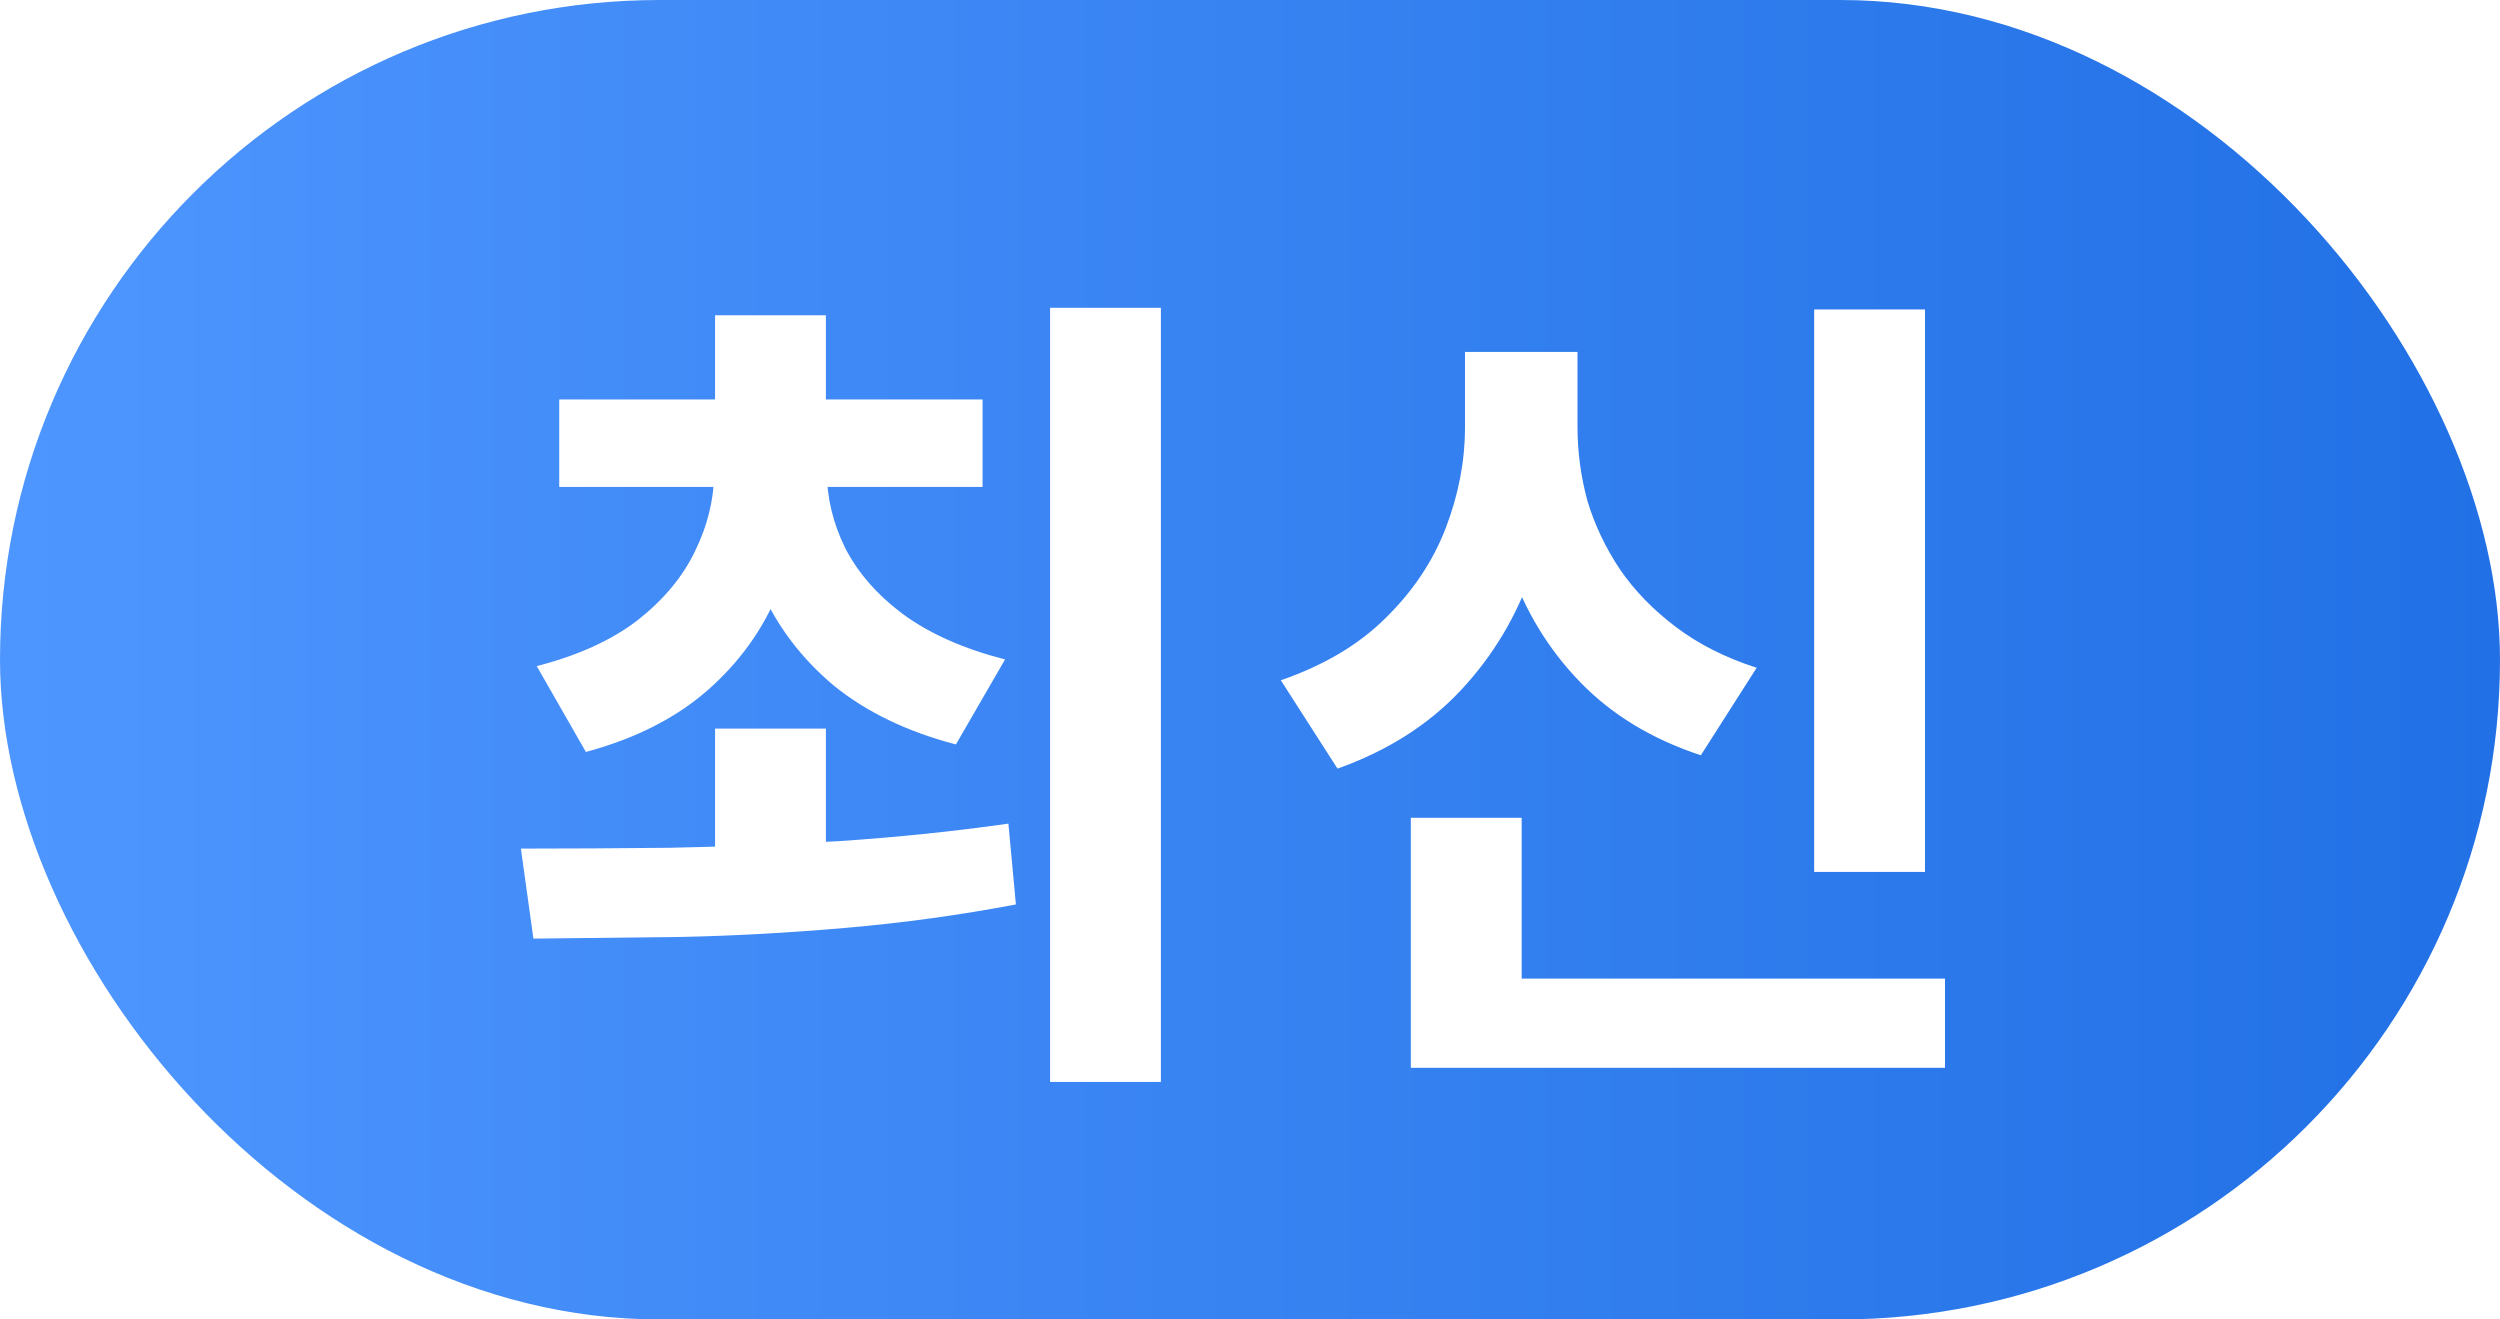 <svg width="36" height="19" viewBox="0 0 36 19" fill="none" xmlns="http://www.w3.org/2000/svg">
<rect width="36" height="19" rx="9.5" fill="url(#paint0_linear_9106_3454)"/>
<g filter="url(#filter0_d_9106_3454)">
<path d="M10.297 9.992H11.893V12.284H10.297V9.992ZM10.285 6.032H11.557V6.272C11.557 6.896 11.441 7.48 11.209 8.024C10.985 8.568 10.645 9.04 10.189 9.44C9.733 9.84 9.149 10.136 8.437 10.328L7.729 9.092C8.321 8.94 8.805 8.72 9.181 8.432C9.557 8.136 9.833 7.804 10.009 7.436C10.193 7.06 10.285 6.672 10.285 6.272V6.032ZM10.621 6.032H11.905V6.272C11.905 6.656 11.993 7.028 12.169 7.388C12.353 7.748 12.633 8.068 13.009 8.348C13.393 8.628 13.881 8.844 14.473 8.996L13.765 10.22C13.061 10.036 12.473 9.752 12.001 9.368C11.537 8.976 11.189 8.516 10.957 7.988C10.733 7.452 10.621 6.88 10.621 6.272V6.032ZM8.053 5.252H14.149V6.512H8.053V5.252ZM10.297 4.04H11.893V5.816H10.297V4.04ZM15.121 3.932H16.717V15.08H15.121V3.932ZM7.681 13.016L7.501 11.72C8.149 11.72 8.865 11.716 9.649 11.708C10.441 11.692 11.253 11.66 12.085 11.612C12.925 11.556 13.737 11.472 14.521 11.36L14.629 12.524C13.829 12.676 13.017 12.788 12.193 12.86C11.369 12.932 10.573 12.976 9.805 12.992C9.037 13 8.329 13.008 7.681 13.016ZM26.124 3.956H27.72V12.056H26.124V3.956ZM20.316 13.592H28.008V14.876H20.316V13.592ZM20.316 11.276H21.912V14.252H20.316V11.276ZM21.096 4.568H22.416V5.648C22.416 6.368 22.3 7.056 22.068 7.712C21.844 8.368 21.5 8.944 21.036 9.44C20.572 9.936 19.98 10.312 19.26 10.568L18.444 9.296C19.068 9.08 19.572 8.78 19.956 8.396C20.348 8.012 20.636 7.58 20.82 7.1C21.004 6.62 21.096 6.136 21.096 5.648V4.568ZM21.42 4.568H22.716V5.648C22.716 6.008 22.764 6.364 22.86 6.716C22.964 7.06 23.12 7.388 23.328 7.7C23.536 8.004 23.804 8.28 24.132 8.528C24.46 8.776 24.848 8.972 25.296 9.116L24.492 10.376C23.788 10.144 23.208 9.792 22.752 9.32C22.296 8.848 21.96 8.296 21.744 7.664C21.528 7.032 21.42 6.36 21.42 5.648V4.568Z" fill="white"/>
</g>
<defs>
<filter id="filter0_d_9106_3454" x="6.701" y="3.632" width="22.107" height="12.748" filterUnits="userSpaceOnUse" color-interpolation-filters="sRGB">
<feFlood flood-opacity="0" result="BackgroundImageFix"/>
<feColorMatrix in="SourceAlpha" type="matrix" values="0 0 0 0 0 0 0 0 0 0 0 0 0 0 0 0 0 0 127 0" result="hardAlpha"/>
<feOffset dy="0.5"/>
<feGaussianBlur stdDeviation="0.4"/>
<feComposite in2="hardAlpha" operator="out"/>
<feColorMatrix type="matrix" values="0 0 0 0 0 0 0 0 0 0 0 0 0 0 0 0 0 0 0.25 0"/>
<feBlend mode="overlay" in2="BackgroundImageFix" result="effect1_dropShadow_9106_3454"/>
<feBlend mode="normal" in="SourceGraphic" in2="effect1_dropShadow_9106_3454" result="shape"/>
</filter>
<linearGradient id="paint0_linear_9106_3454" x1="36" y1="8.579" x2="6.25606e-08" y2="8.579" gradientUnits="userSpaceOnUse">
<stop stop-color="#2170E5"/>
<stop offset="1" stop-color="#4E96FF"/>
</linearGradient>
</defs>
</svg>
